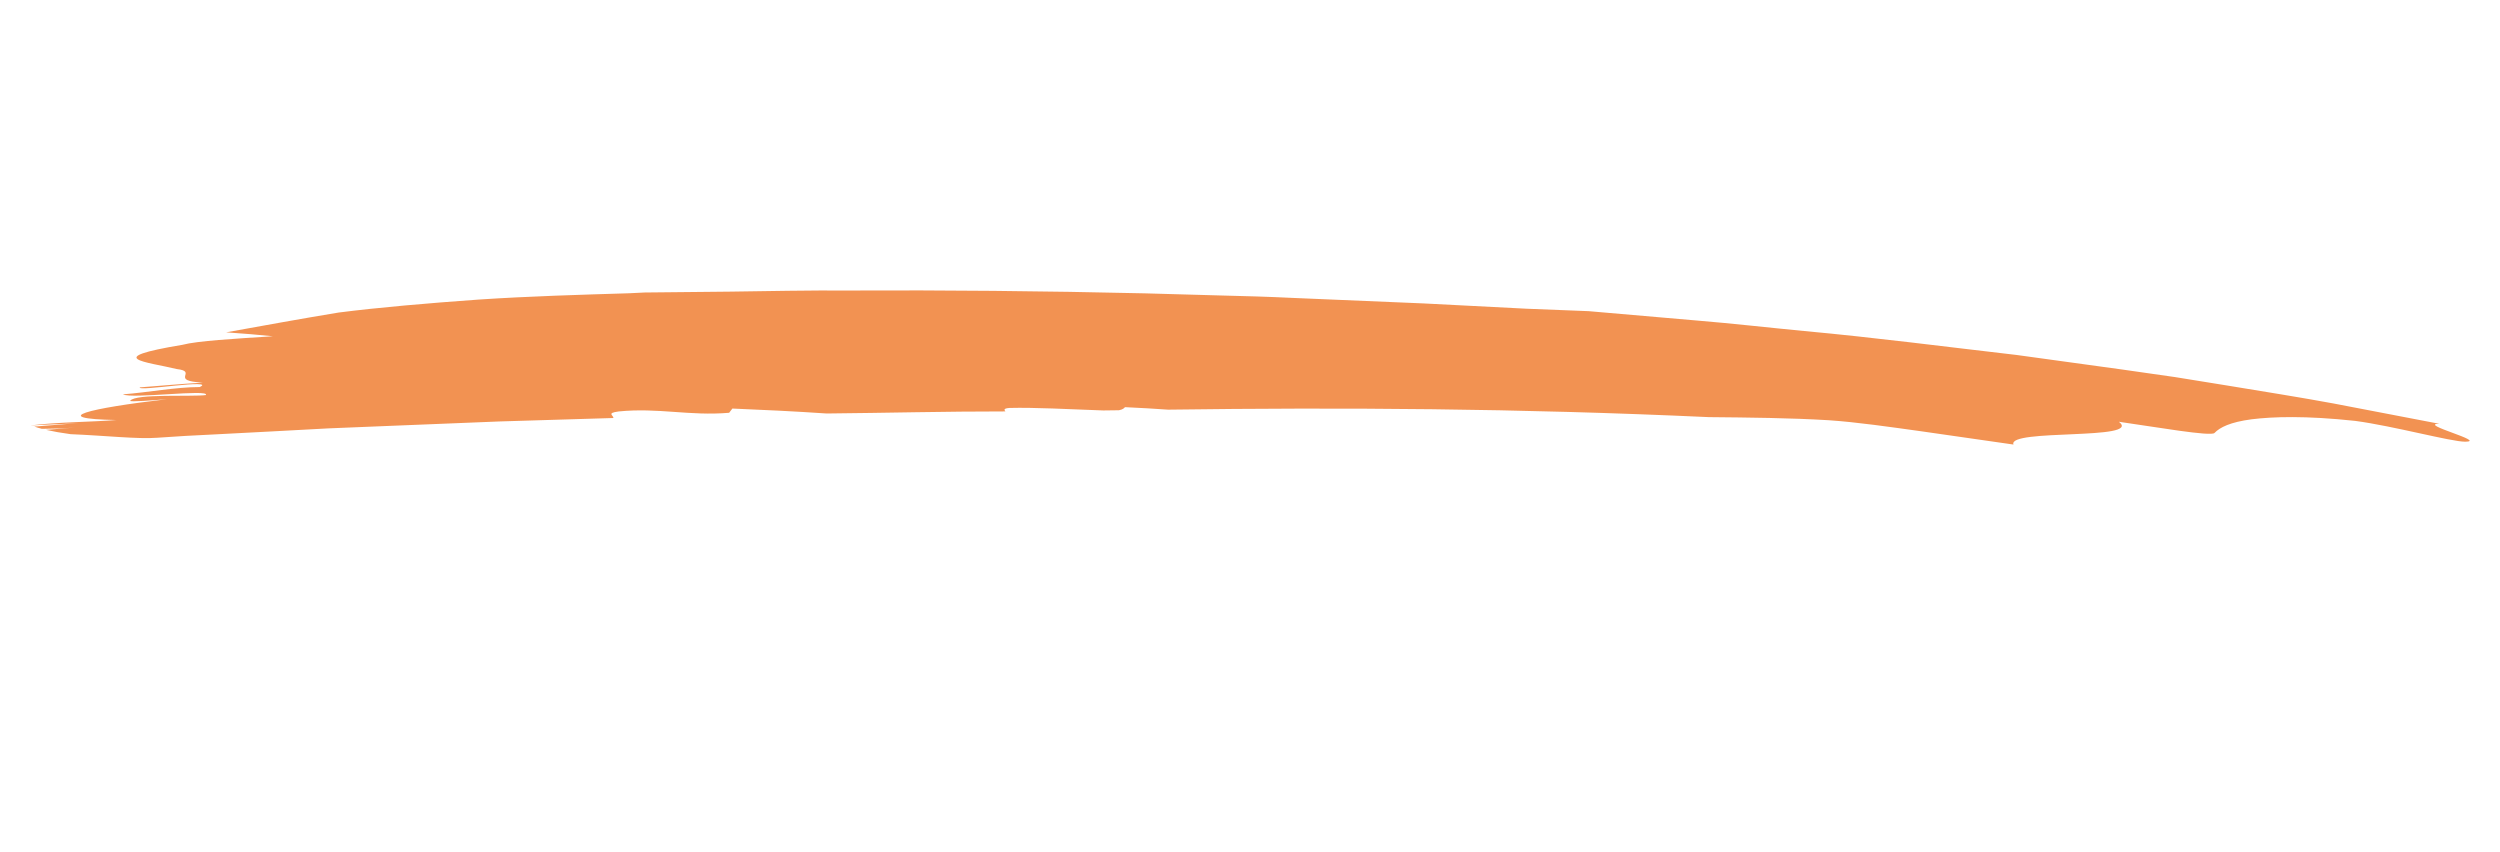 <svg width="88" height="30" viewBox="0 0 88 30" fill="none" xmlns="http://www.w3.org/2000/svg">
<g clip-path="url(#clip0_19_584)">
<path d="M21.59 14.714C21.607 14.623 21.331 14.541 21.777 14.483C23.178 14.343 24.266 14.649 25.666 14.53C25.703 14.482 25.741 14.431 25.78 14.381C26.85 14.425 27.965 14.478 29.1 14.555C31.206 14.535 33.306 14.48 35.391 14.482C35.343 14.427 35.322 14.376 35.532 14.36C36.401 14.337 37.596 14.403 38.836 14.448C39.02 14.445 39.204 14.443 39.386 14.441C39.53 14.414 39.572 14.363 39.599 14.332C40.159 14.357 40.656 14.388 41.116 14.42C47.238 14.338 53.449 14.375 60.154 14.683C61.579 14.697 63.006 14.71 64.37 14.792C65.38 14.861 66.516 15.027 67.647 15.184C68.777 15.346 69.9 15.508 70.874 15.648C70.656 15.084 75.447 15.508 74.584 14.846C75.884 15.03 77.826 15.373 77.951 15.24C78.138 15.044 78.502 14.859 79.257 14.759C80.01 14.666 81.158 14.628 82.899 14.815C84.255 14.995 86.289 15.552 86.78 15.548C87.552 15.542 85.09 14.923 85.862 14.917C84.614 14.677 83.371 14.438 82.132 14.201C80.893 13.972 79.651 13.779 78.414 13.573C77.795 13.473 77.177 13.373 76.559 13.273C75.939 13.184 75.32 13.096 74.701 13.007C73.462 12.836 72.224 12.665 70.986 12.495C68.501 12.208 66.019 11.883 63.509 11.652C62.255 11.533 61 11.387 59.734 11.283C58.469 11.173 57.198 11.063 55.921 10.953C55.483 10.936 54.731 10.906 53.739 10.867C52.748 10.816 51.517 10.752 50.12 10.681C48.721 10.622 47.155 10.556 45.495 10.486C44.666 10.445 43.812 10.421 42.942 10.4C42.074 10.376 41.191 10.351 40.303 10.326C36.75 10.243 33.111 10.209 29.977 10.226C28.412 10.216 26.97 10.249 25.731 10.265C24.492 10.278 23.455 10.288 22.694 10.296C22.508 10.305 22.323 10.314 22.139 10.323C20.474 10.374 18.63 10.426 16.845 10.545C15.059 10.673 13.336 10.82 11.916 11.002C10.611 11.217 9.282 11.46 7.96 11.698C8.564 11.74 9.123 11.786 9.607 11.836C8.272 11.922 6.939 11.999 6.419 12.138C3.559 12.614 5.155 12.732 6.224 12.991C7 13.08 5.922 13.4 7.14 13.469C6.255 13.52 5.81 13.57 4.92 13.636C4.864 13.715 5.55 13.635 6.17 13.573C6.791 13.509 7.344 13.484 7.028 13.624C6.178 13.626 5.214 13.813 4.328 13.881C4.622 14.051 7.398 13.685 7.247 13.906C6.767 13.973 4.771 13.848 4.584 14.106C4.547 14.159 5.434 14.087 5.878 14.052C3.139 14.37 1.621 14.737 4.097 14.785C3.232 14.854 2.014 14.858 1.097 14.973C1.098 14.974 1.102 14.975 1.104 14.976C1.56 14.944 2.345 14.925 2.766 14.892C2.248 14.933 1.728 14.975 1.209 15.016C1.288 15.044 1.379 15.069 1.475 15.095C1.86 15.091 2.249 15.081 2.653 15.048C2.309 15.076 1.965 15.104 1.619 15.131C1.872 15.188 2.165 15.24 2.486 15.283C3.705 15.333 4.866 15.462 5.53 15.409C6.2 15.359 6.87 15.324 7.539 15.292L9.549 15.187L11.559 15.079L13.568 14.997C14.907 14.943 16.245 14.889 17.583 14.835C18.92 14.795 20.256 14.755 21.59 14.714Z" fill="#F29252"/>
</g>
<defs>
<clipPath id="clip0_19_584">
<rect width="84.853" height="14.483" fill="white" transform="translate(3.372 0.75) rotate(9.687)"/>
</clipPath>
</defs>
</svg>
